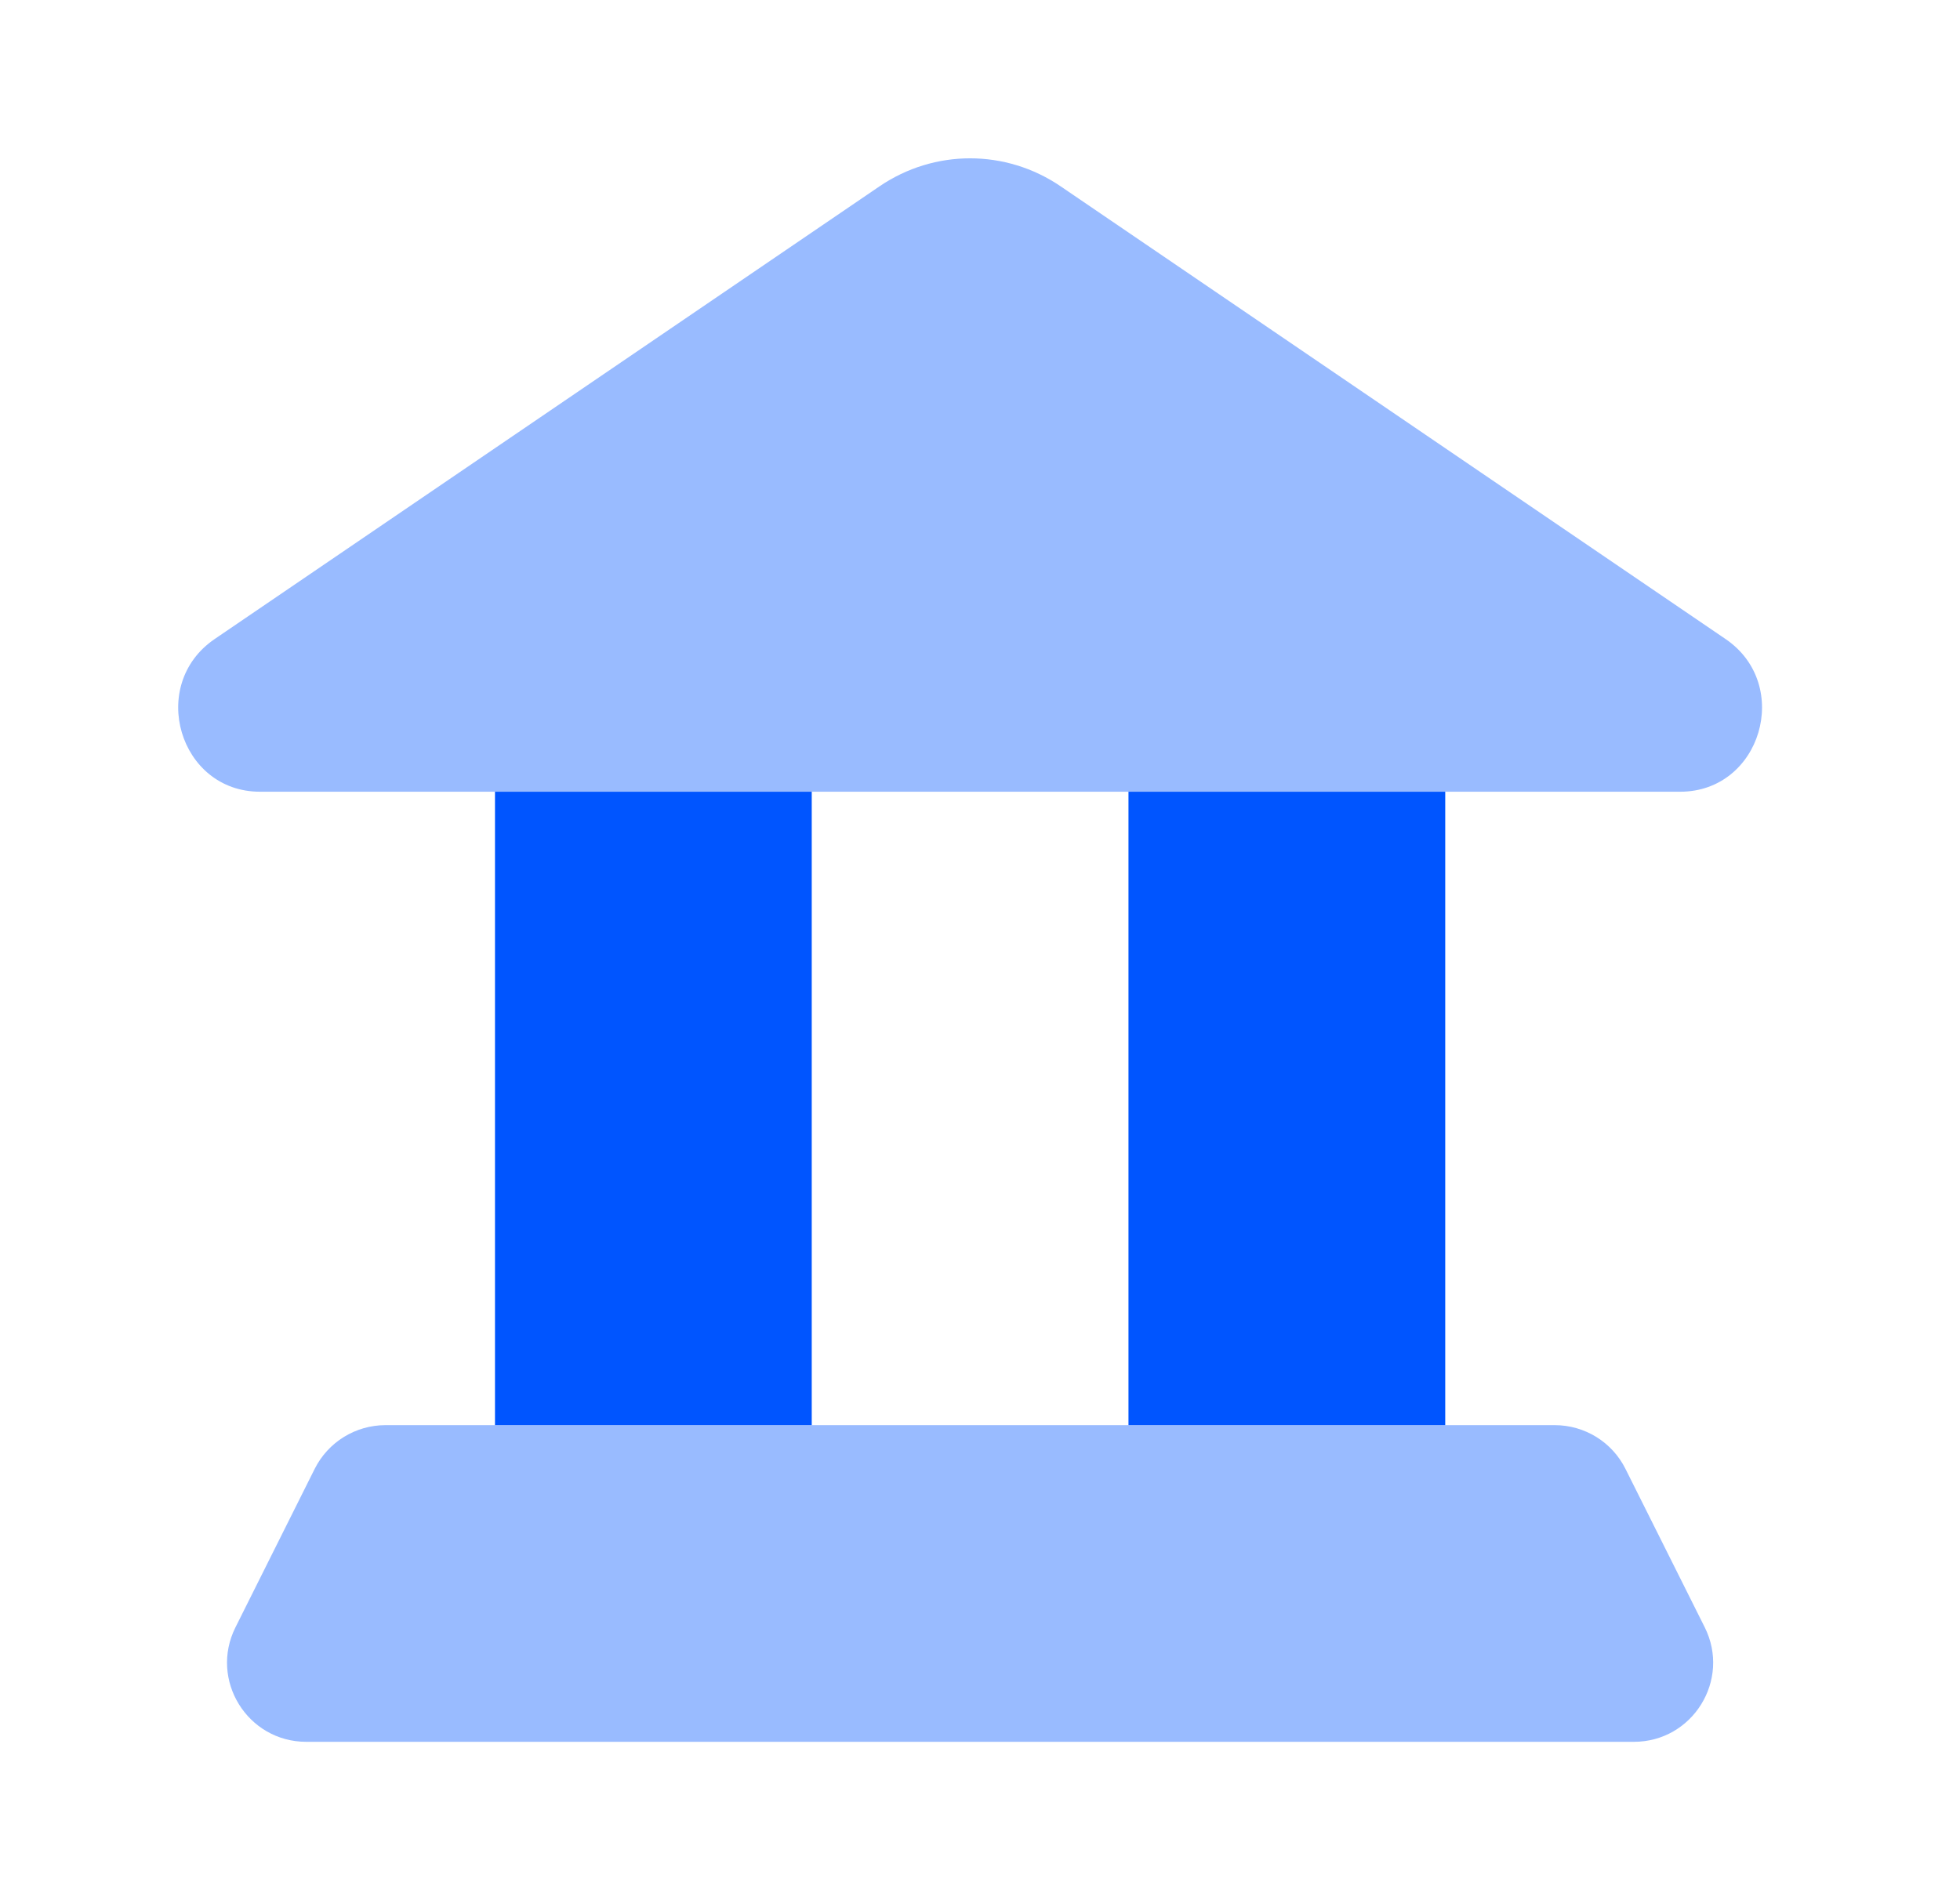 <svg width="33" height="32" viewBox="0 0 33 32" fill="none" xmlns="http://www.w3.org/2000/svg">
<path opacity="0.4" d="M4.377 13.333L28.289 13.333C29.65 13.333 30.184 11.531 29.052 10.761L17.858 3.138C16.935 2.509 15.732 2.509 14.808 3.138L3.615 10.761C2.483 11.531 3.017 13.333 4.377 13.333Z" fill="#0055FF"/>
<rect x="8.334" y="13.333" width="5.333" height="10.667" fill="#0055FF"/>
<rect x="19" y="13.333" width="5.333" height="10.667" fill="#0055FF"/>
<path opacity="0.4" d="M26.176 24C26.681 24 27.143 24.285 27.368 24.737L28.702 27.404C29.145 28.29 28.5 29.333 27.509 29.333L5.157 29.333C4.166 29.333 3.521 28.29 3.965 27.404L5.298 24.737C5.524 24.285 5.986 24 6.491 24L26.176 24Z" fill="#0055FF"/>
</svg>
